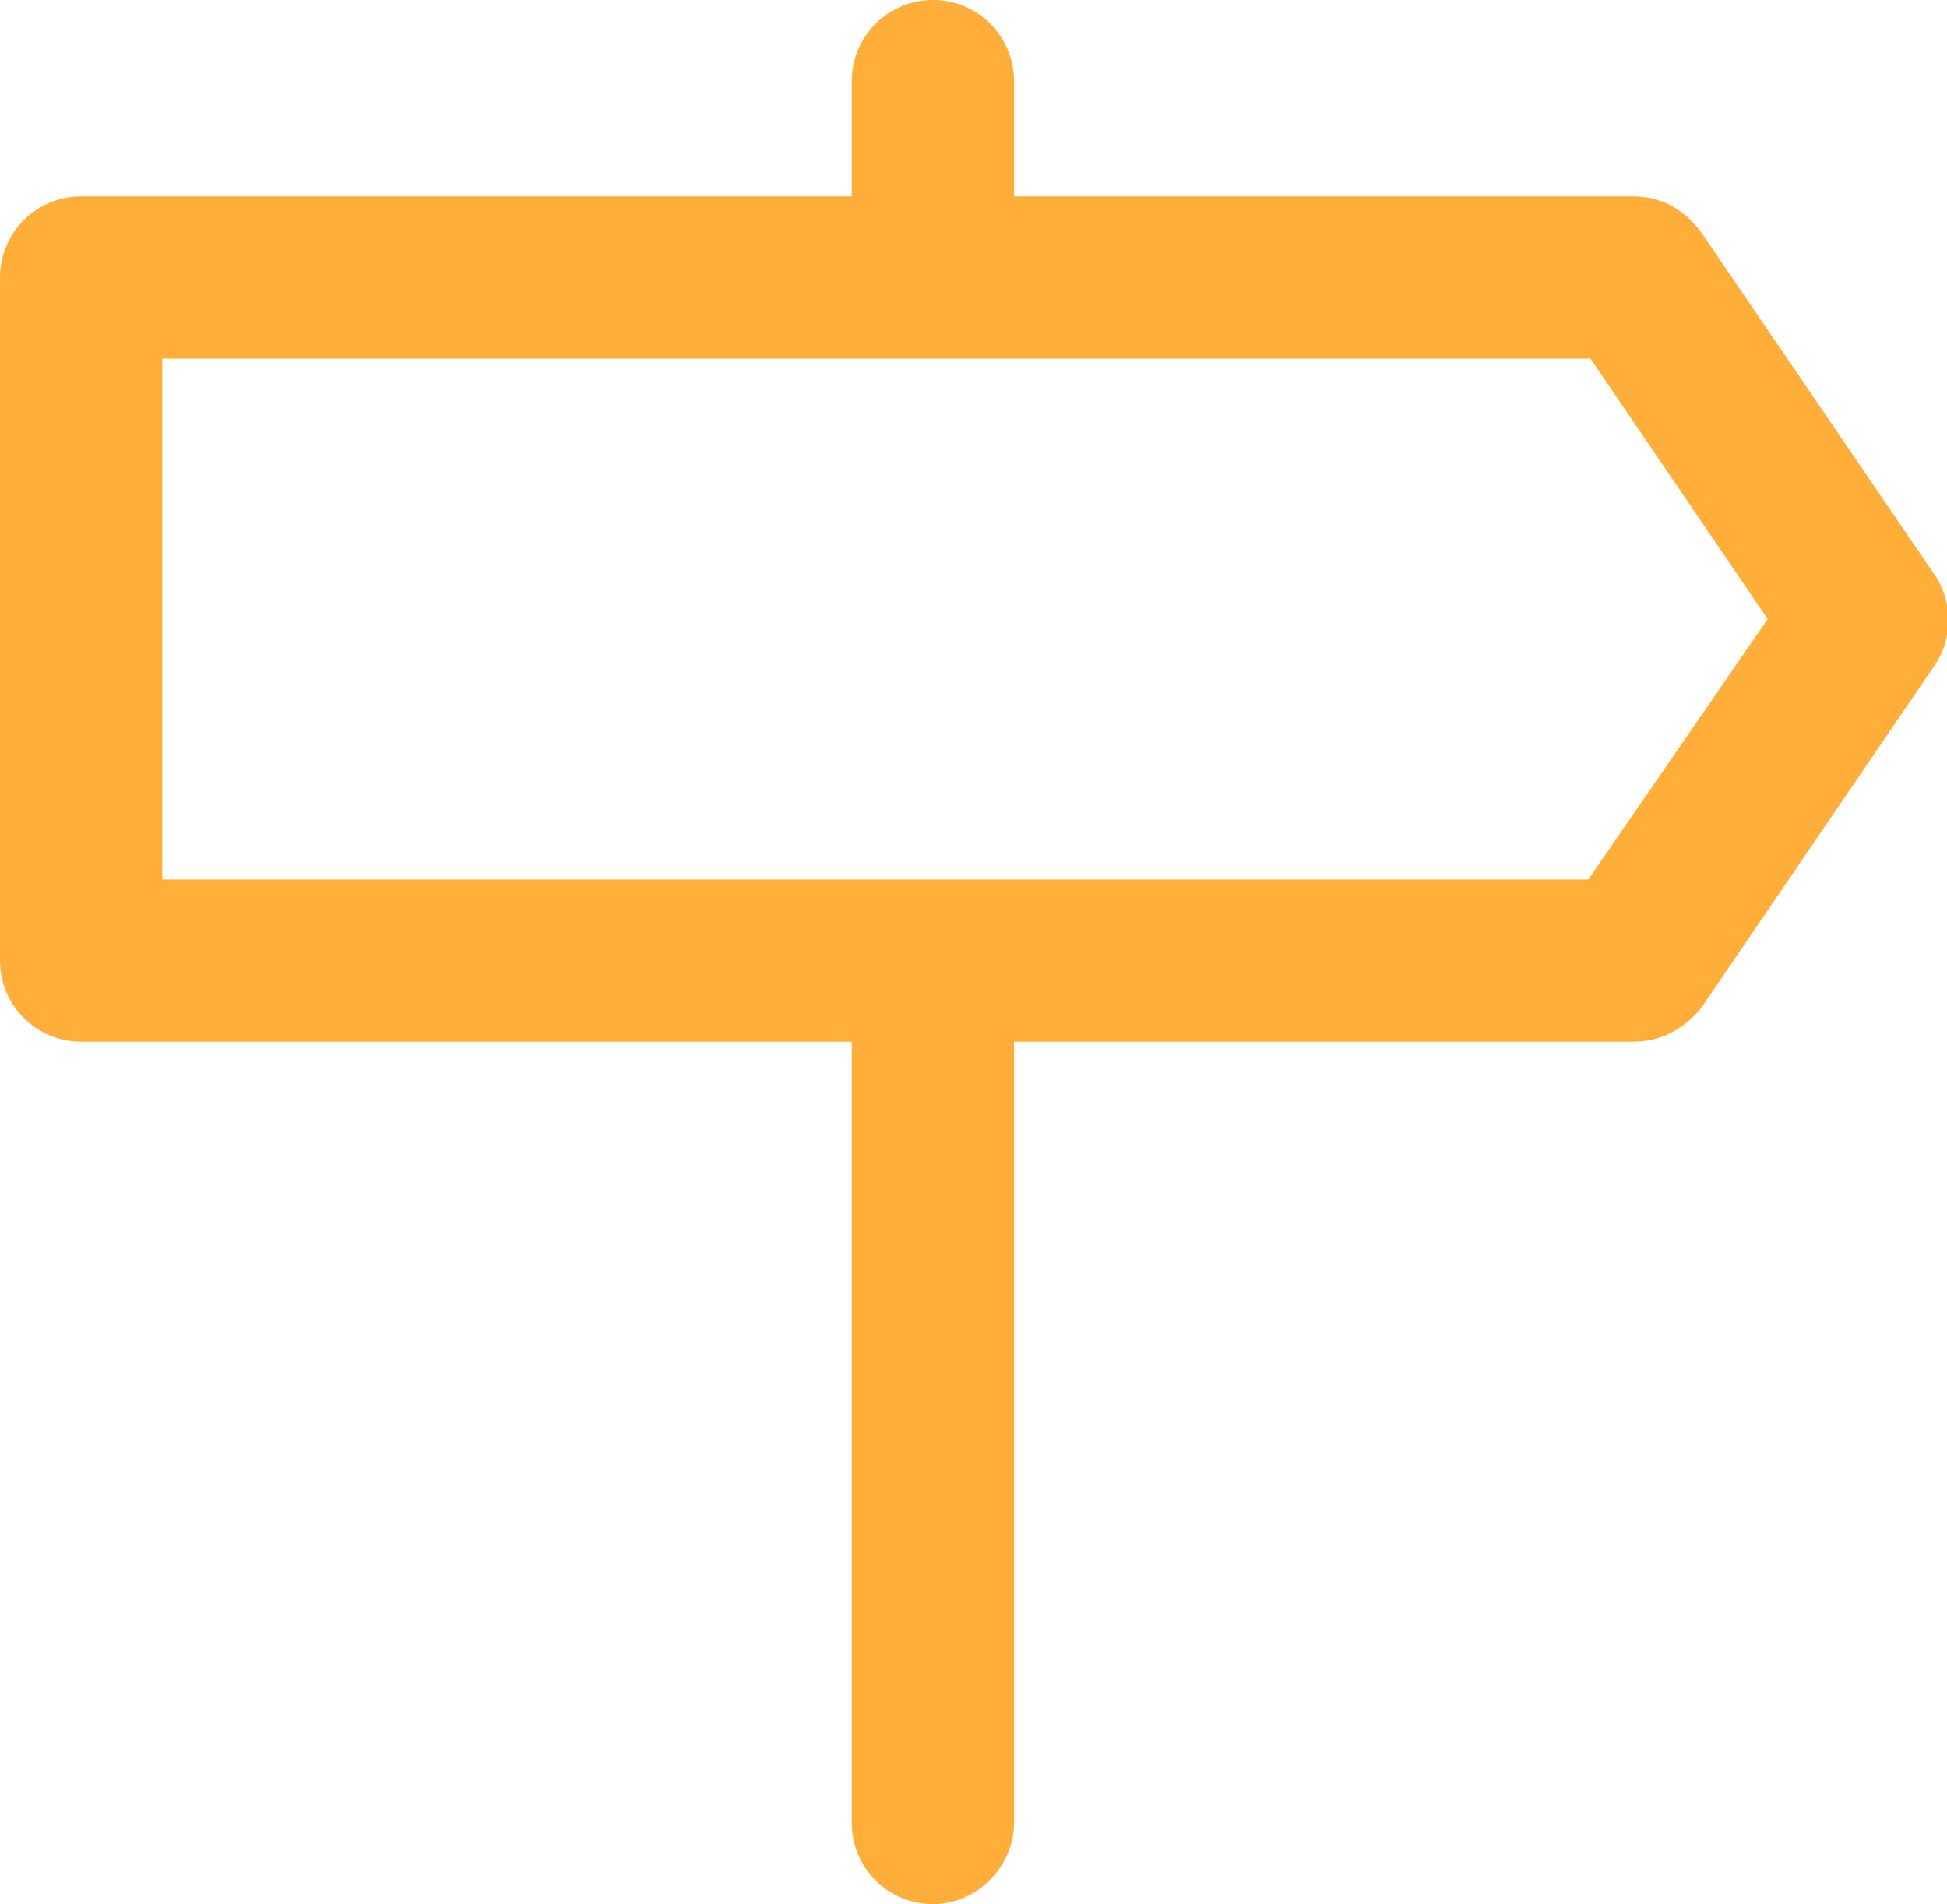 <?xml version="1.0" encoding="utf-8"?>
<!-- Generator: Adobe Illustrator 21.1.0, SVG Export Plug-In . SVG Version: 6.00 Build 0)  -->
<svg version="1.1" id="Calque_1" xmlns="http://www.w3.org/2000/svg" xmlns:xlink="http://www.w3.org/1999/xlink" x="0px" y="0px"
	 viewBox="0 0 91.2 89.2" style="enable-background:new 0 0 91.2 89.2;" xml:space="preserve">
<style type="text/css">
	.st0{fill:#FFAE3A;}
</style>
<g>
	<g>
		<path class="st0" d="M76.5,48.8H3.8C1.7,48.8,0,47.1,0,45V13c0-2.1,1.7-3.8,3.8-3.8h72.7c1.3,0,2.4,0.6,3.2,1.7l10.9,16
			c0.9,1.3,0.9,3,0,4.3l-10.9,16C78.9,48.2,77.8,48.8,76.5,48.8L76.5,48.8z M7.6,41.2h66.8L82.8,29l-8.3-12.2H7.6V41.2L7.6,41.2z"/>
	</g>
	<g>
		<path class="st0" d="M43.7,89.2c-2.1,0-3.8-1.7-3.8-3.8V45.9c0-2.1,1.7-3.8,3.8-3.8c2.1,0,3.8,1.7,3.8,3.8v39.5
			C47.5,87.4,45.8,89.2,43.7,89.2L43.7,89.2z"/>
	</g>
	<g>
		<path class="st0" d="M43.7,14c-2.1,0-3.8-1.7-3.8-3.8V3.8c0-2.1,1.7-3.8,3.8-3.8c2.1,0,3.8,1.7,3.8,3.8v6.4
			C47.5,12.3,45.8,14,43.7,14L43.7,14z"/>
	</g>
</g>
</svg>

